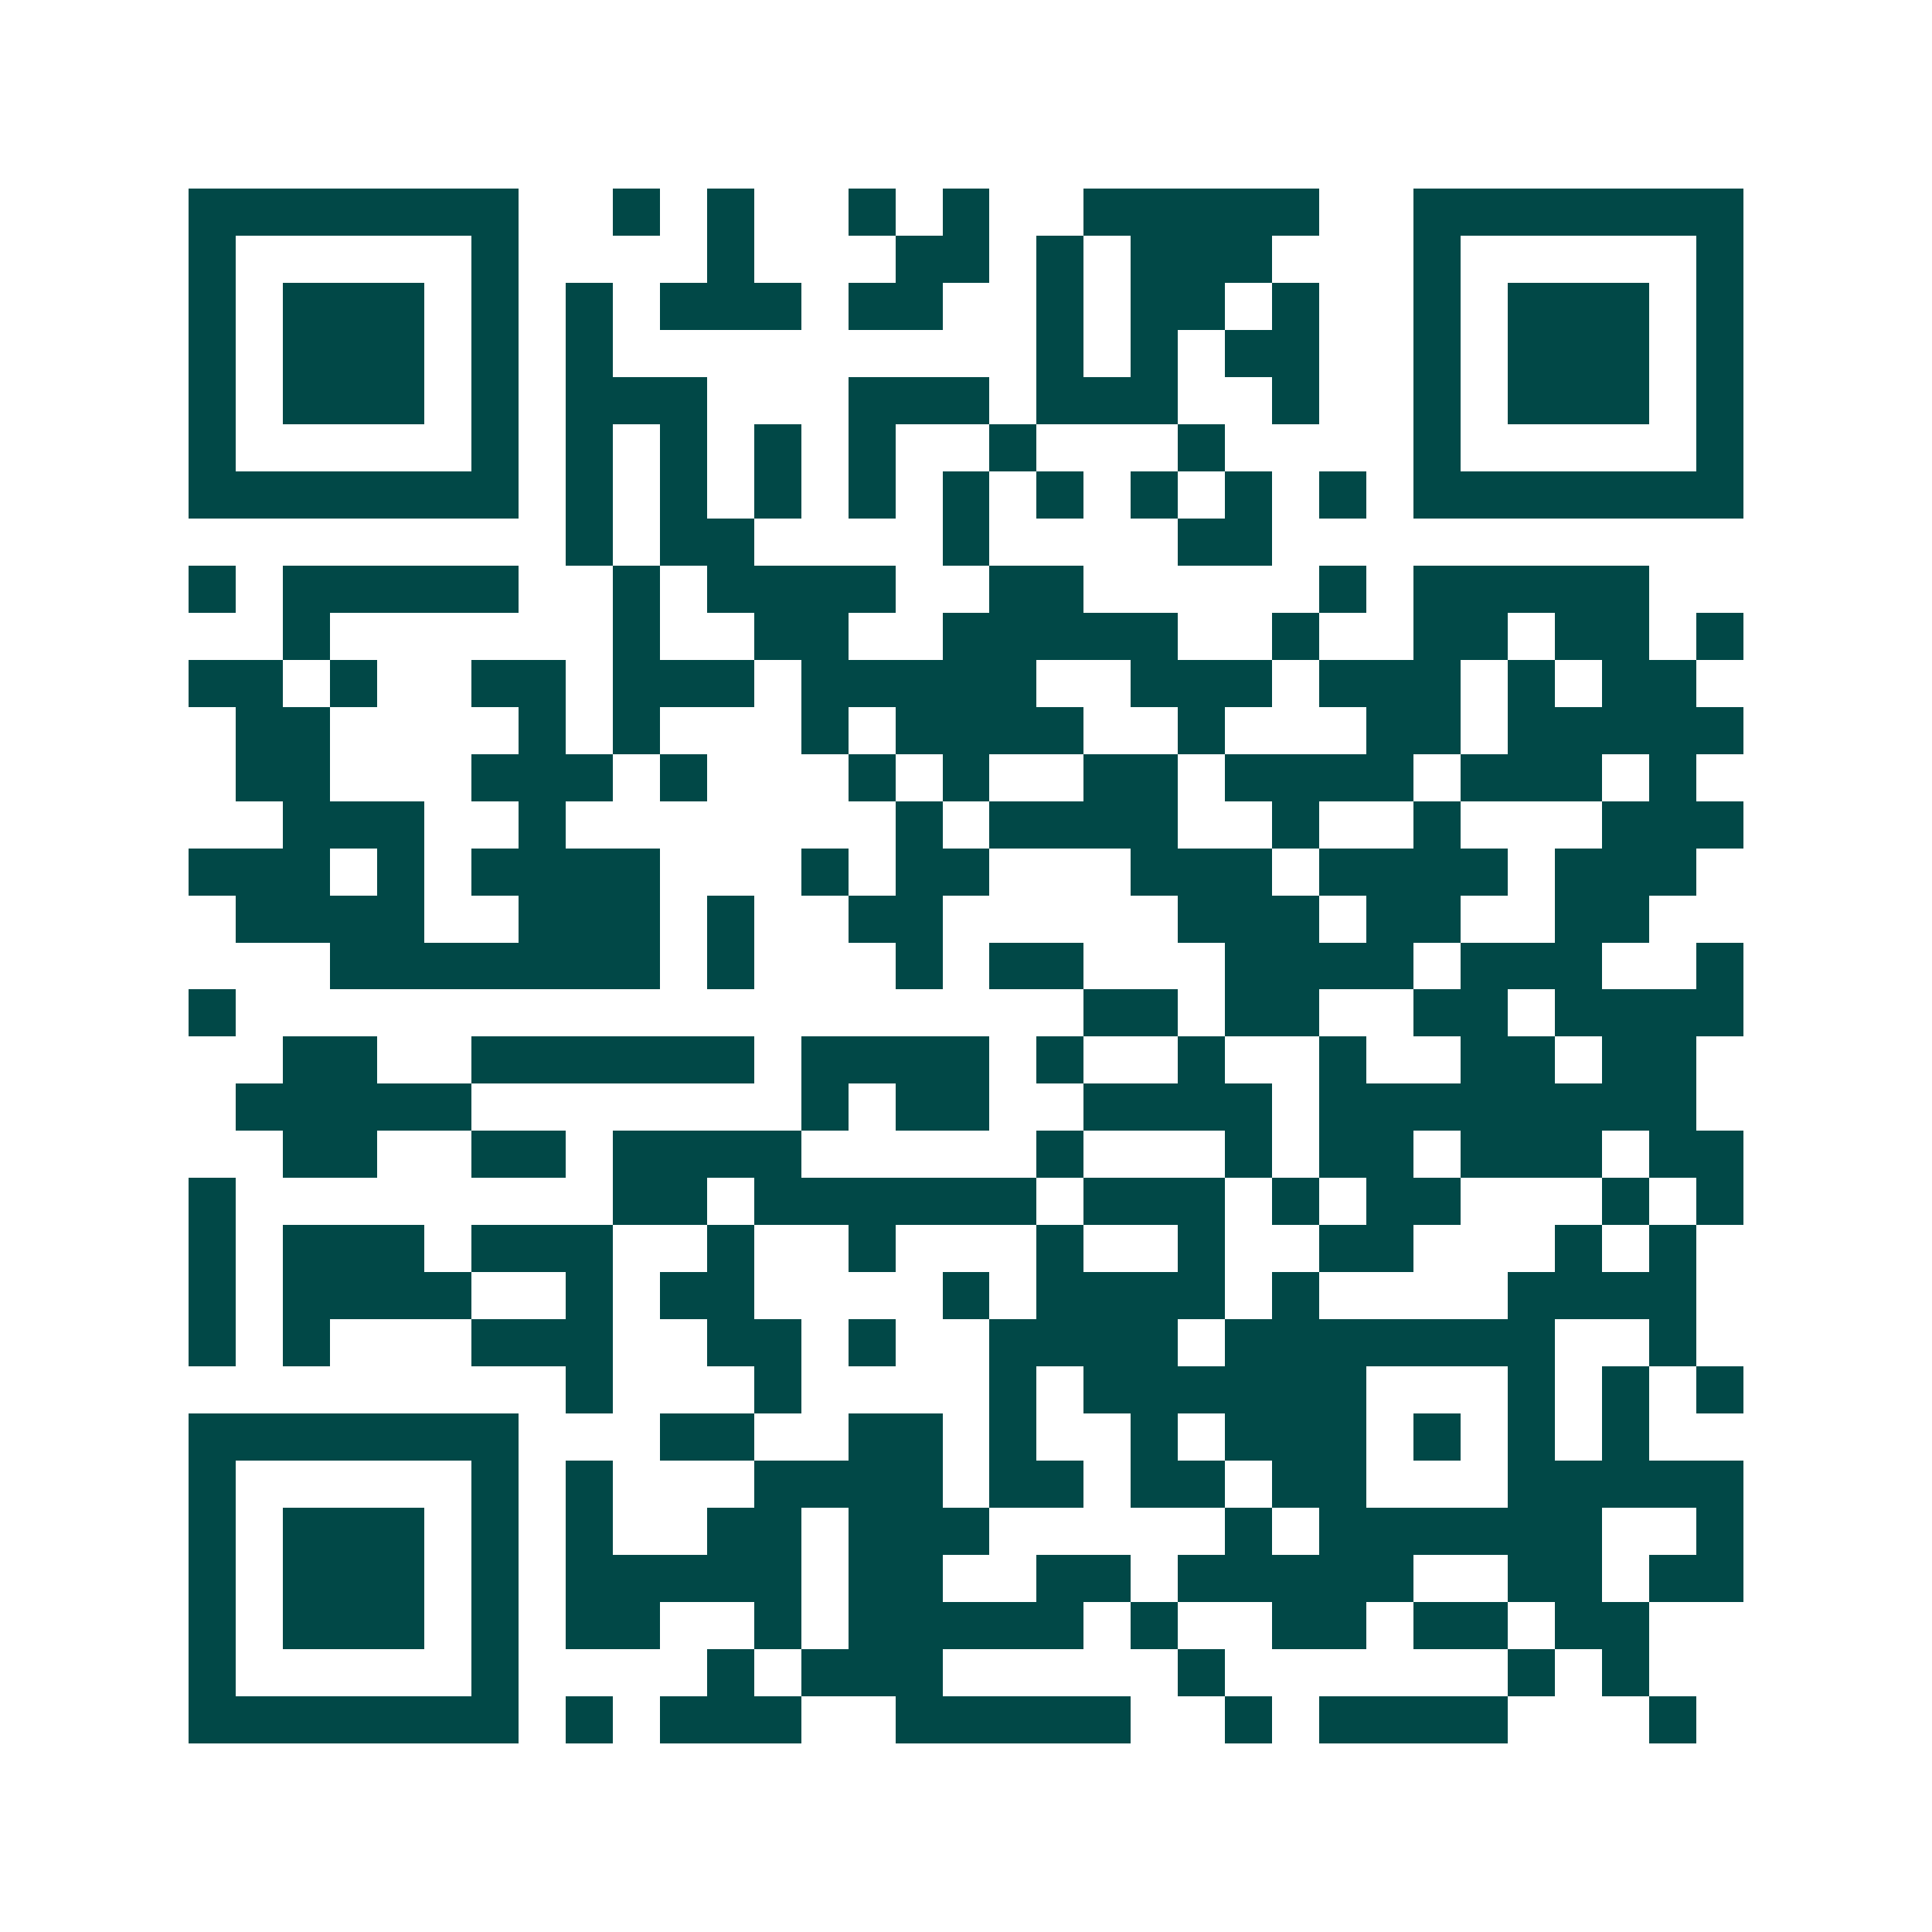 <svg xmlns="http://www.w3.org/2000/svg" width="200" height="200" viewBox="0 0 41 41" shape-rendering="crispEdges"><path fill="#ffffff" d="M0 0h41v41H0z"/><path stroke="#014847" d="M4 4.5h7m2 0h1m1 0h1m2 0h1m1 0h1m2 0h5m2 0h7M4 5.5h1m5 0h1m4 0h1m3 0h2m1 0h1m1 0h3m3 0h1m5 0h1M4 6.5h1m1 0h3m1 0h1m1 0h1m1 0h3m1 0h2m2 0h1m1 0h2m1 0h1m2 0h1m1 0h3m1 0h1M4 7.5h1m1 0h3m1 0h1m1 0h1m9 0h1m1 0h1m1 0h2m2 0h1m1 0h3m1 0h1M4 8.5h1m1 0h3m1 0h1m1 0h3m3 0h3m1 0h3m2 0h1m2 0h1m1 0h3m1 0h1M4 9.5h1m5 0h1m1 0h1m1 0h1m1 0h1m1 0h1m2 0h1m3 0h1m4 0h1m5 0h1M4 10.5h7m1 0h1m1 0h1m1 0h1m1 0h1m1 0h1m1 0h1m1 0h1m1 0h1m1 0h1m1 0h7M12 11.5h1m1 0h2m4 0h1m4 0h2M4 12.5h1m1 0h5m2 0h1m1 0h4m2 0h2m5 0h1m1 0h5M6 13.5h1m6 0h1m2 0h2m2 0h5m2 0h1m2 0h2m1 0h2m1 0h1M4 14.5h2m1 0h1m2 0h2m1 0h3m1 0h5m2 0h3m1 0h3m1 0h1m1 0h2M5 15.5h2m4 0h1m1 0h1m3 0h1m1 0h4m2 0h1m3 0h2m1 0h5M5 16.5h2m3 0h3m1 0h1m3 0h1m1 0h1m2 0h2m1 0h4m1 0h3m1 0h1M6 17.5h3m2 0h1m7 0h1m1 0h4m2 0h1m2 0h1m3 0h3M4 18.5h3m1 0h1m1 0h4m3 0h1m1 0h2m3 0h3m1 0h4m1 0h3M5 19.5h4m2 0h3m1 0h1m2 0h2m5 0h3m1 0h2m2 0h2M7 20.5h7m1 0h1m3 0h1m1 0h2m3 0h4m1 0h3m2 0h1M4 21.5h1m18 0h2m1 0h2m2 0h2m1 0h4M6 22.5h2m2 0h6m1 0h4m1 0h1m2 0h1m2 0h1m2 0h2m1 0h2M5 23.5h5m7 0h1m1 0h2m2 0h4m1 0h8M6 24.5h2m2 0h2m1 0h4m5 0h1m3 0h1m1 0h2m1 0h3m1 0h2M4 25.5h1m8 0h2m1 0h6m1 0h3m1 0h1m1 0h2m3 0h1m1 0h1M4 26.5h1m1 0h3m1 0h3m2 0h1m2 0h1m3 0h1m2 0h1m2 0h2m3 0h1m1 0h1M4 27.5h1m1 0h4m2 0h1m1 0h2m4 0h1m1 0h4m1 0h1m4 0h4M4 28.5h1m1 0h1m3 0h3m2 0h2m1 0h1m2 0h4m1 0h7m2 0h1M12 29.5h1m3 0h1m4 0h1m1 0h6m3 0h1m1 0h1m1 0h1M4 30.5h7m3 0h2m2 0h2m1 0h1m2 0h1m1 0h3m1 0h1m1 0h1m1 0h1M4 31.5h1m5 0h1m1 0h1m3 0h4m1 0h2m1 0h2m1 0h2m3 0h5M4 32.5h1m1 0h3m1 0h1m1 0h1m2 0h2m1 0h3m5 0h1m1 0h6m2 0h1M4 33.5h1m1 0h3m1 0h1m1 0h5m1 0h2m2 0h2m1 0h5m2 0h2m1 0h2M4 34.5h1m1 0h3m1 0h1m1 0h2m2 0h1m1 0h5m1 0h1m2 0h2m1 0h2m1 0h2M4 35.5h1m5 0h1m4 0h1m1 0h3m5 0h1m6 0h1m1 0h1M4 36.5h7m1 0h1m1 0h3m2 0h5m2 0h1m1 0h4m3 0h1"/></svg>

